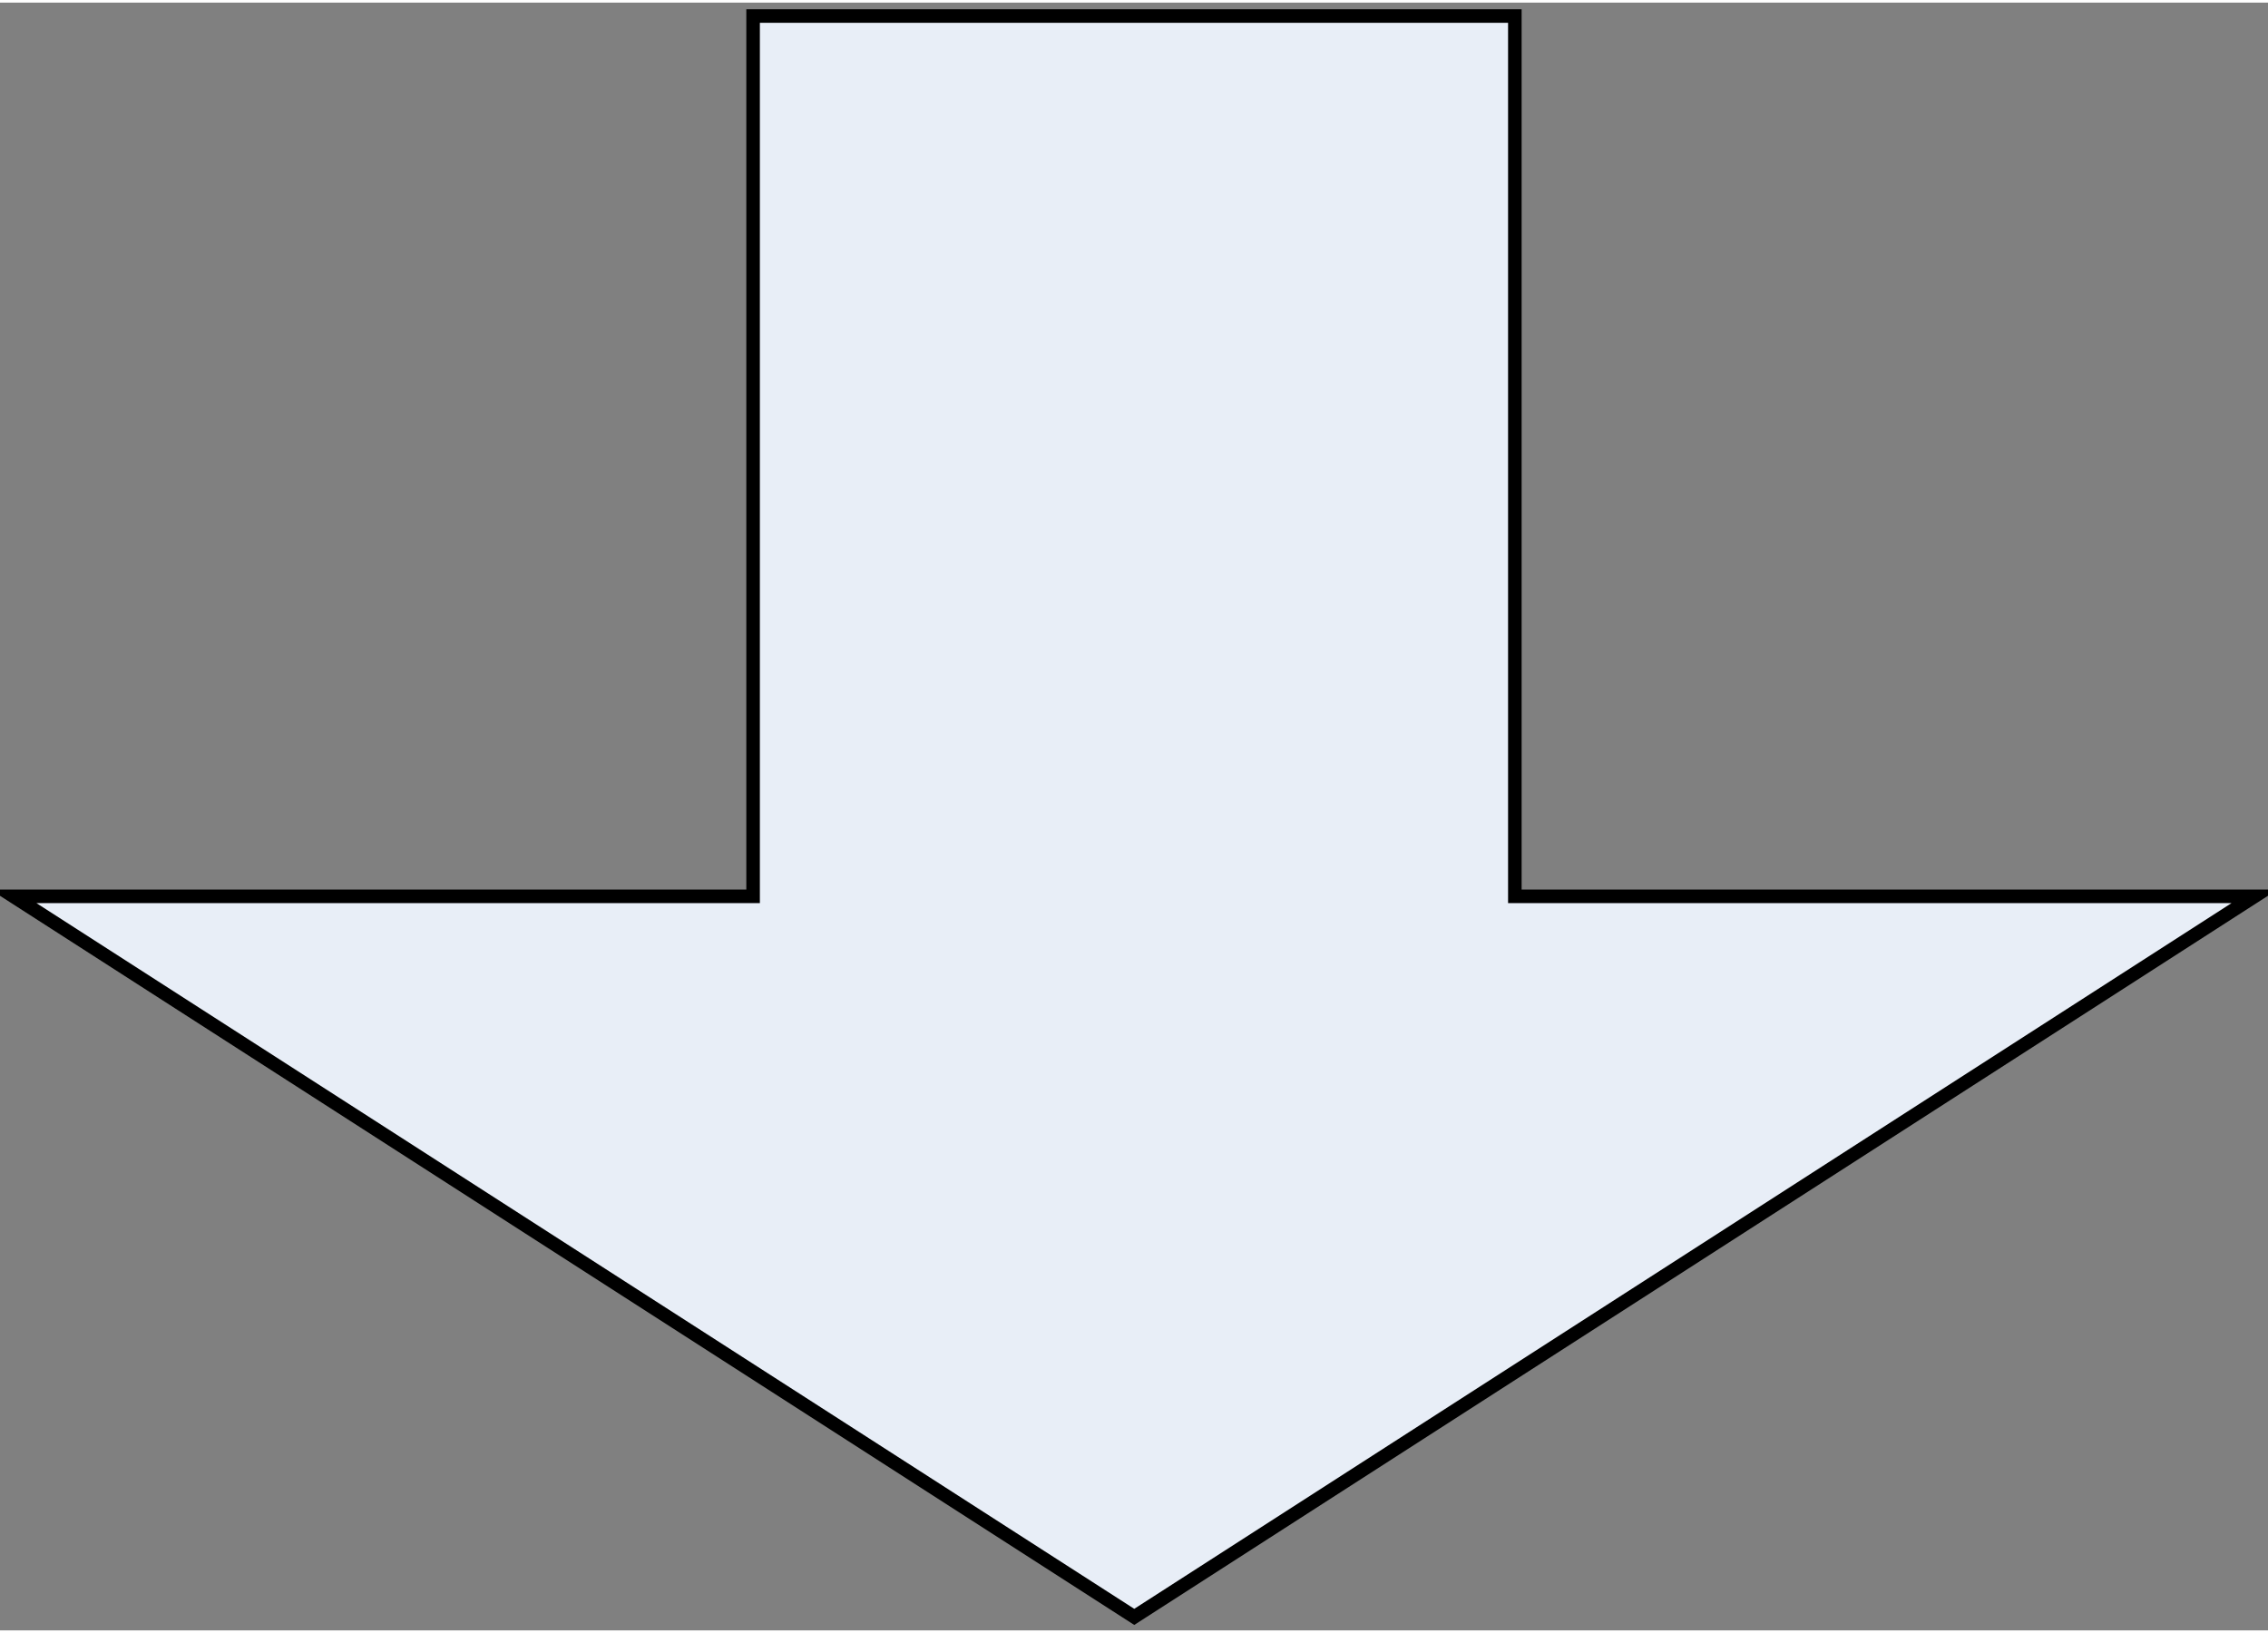 <?xml version="1.0"?>
<svg xmlns="http://www.w3.org/2000/svg" width="250" height="180" viewBox="0 0 40.165 28.826">
 <rect x="0" y="0" width="40.165" height="28.826" fill="#808080" stroke="none"/>
 <path d="M0 8.98 L12.76 -10.86 L12.76 2.24 L28.35 2.24 L28.35 15.73 L12.76 15.73 L12.76 28.83 L0 8.98 Z" style="fill:#E8EEF7;stroke:#000;stroke-width:0.24" transform="translate(29.067,28.587) rotate(90) scale(-1,1)"/>
</svg>
